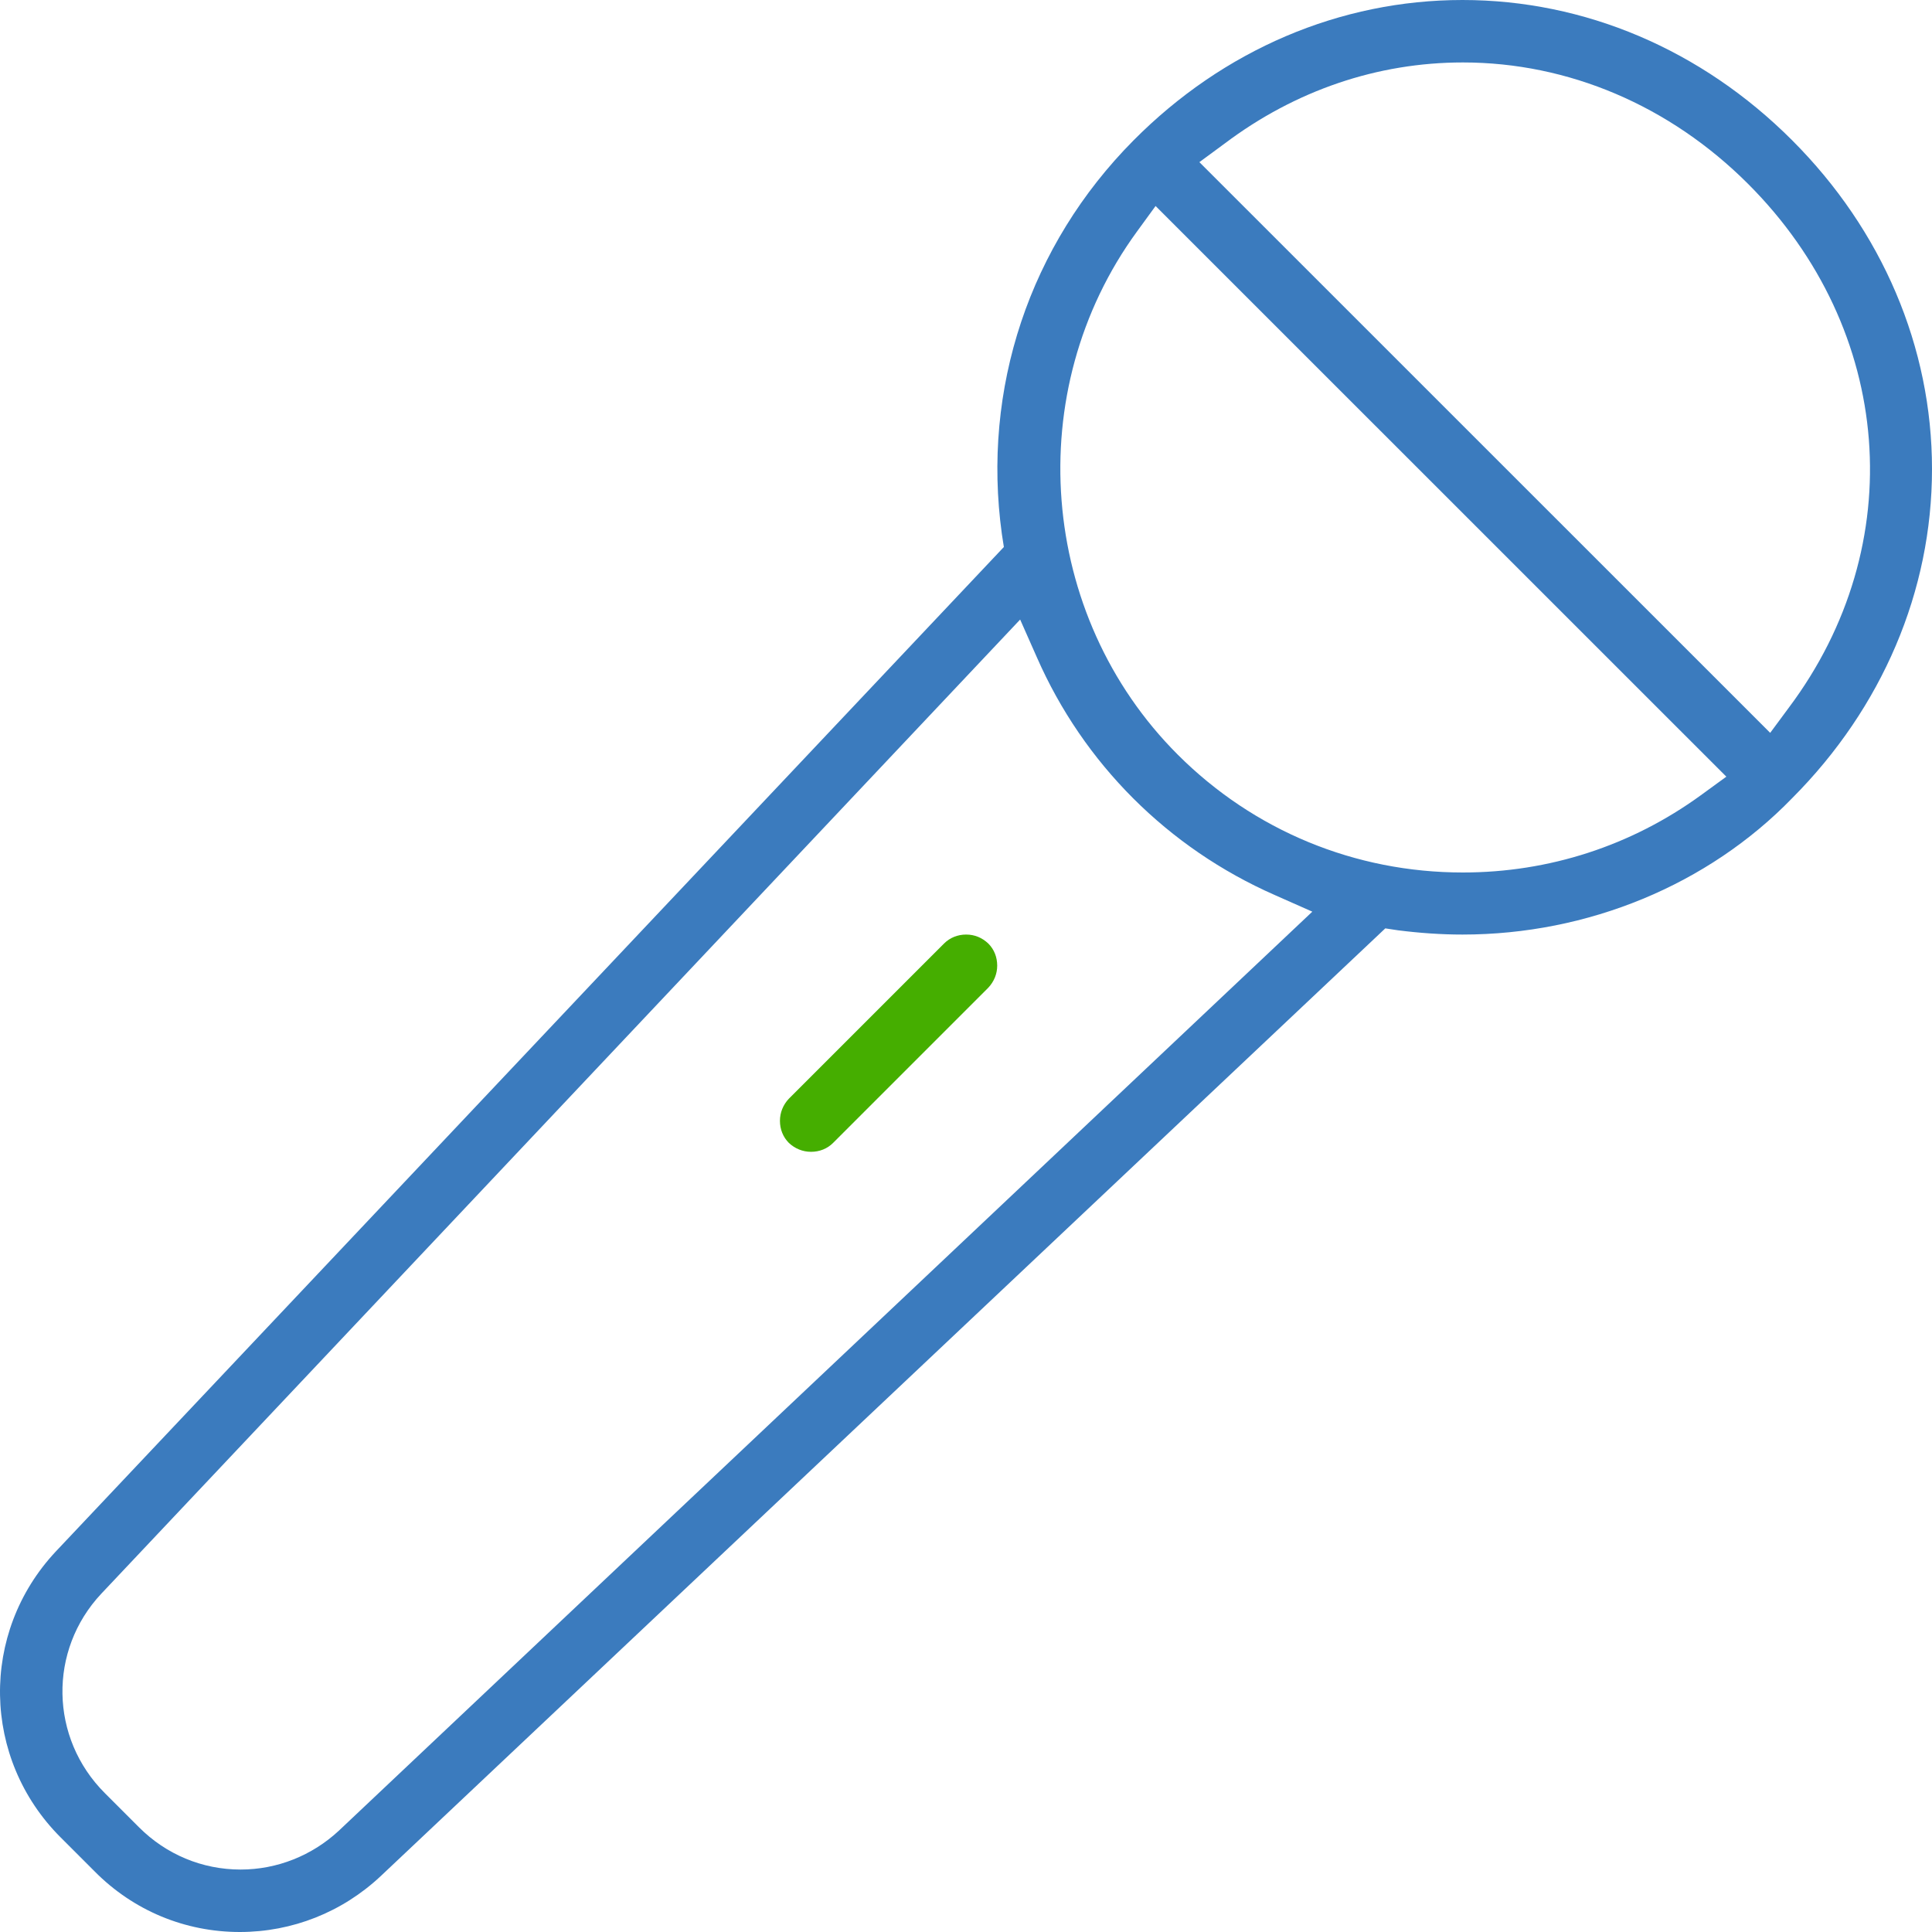 <svg width="40" height="40" viewBox="0 0 40 40" fill="none" xmlns="http://www.w3.org/2000/svg">
<g id="micro">
<path id="Vector" d="M16.791 23.847C16.622 23.847 16.461 23.783 16.333 23.663C16.212 23.542 16.148 23.381 16.148 23.205C16.148 23.036 16.212 22.875 16.333 22.747L19.546 19.534C19.666 19.414 19.827 19.349 20.003 19.349C20.18 19.349 20.333 19.414 20.461 19.534C20.582 19.655 20.646 19.815 20.646 19.992C20.646 20.161 20.582 20.321 20.461 20.45L17.248 23.663C17.128 23.783 16.967 23.847 16.791 23.847Z" fill="#45AE00"/>
<path id="Vector_2" d="M4.965 40C3.833 40 2.764 39.558 1.961 38.747L1.254 38.04C-0.377 36.41 -0.425 33.807 1.157 32.12L20.784 11.325L20.743 11.06C20.326 8.048 21.314 5.076 23.467 2.908C25.331 1.028 27.749 0 30.279 0C32.81 0 35.228 1.028 37.1 2.9C38.972 4.771 40 7.189 40 9.711C40 12.233 38.972 14.651 37.108 16.522C35.365 18.321 32.874 19.349 30.279 19.349C29.837 19.349 29.388 19.317 28.946 19.261L28.681 19.221L7.882 38.843C7.086 39.59 6.05 40 4.965 40ZM2.097 32.996C0.997 34.169 1.029 35.984 2.17 37.124L2.877 37.831C3.439 38.394 4.186 38.707 4.981 38.707C5.737 38.707 6.46 38.418 7.014 37.904L27.17 18.875L26.391 18.53C24.182 17.558 22.43 15.807 21.466 13.606L21.121 12.827L2.097 32.996ZM23.539 4.795C21.137 8.088 21.499 12.739 24.383 15.623C25.957 17.197 28.054 18.064 30.287 18.064C32.071 18.064 33.774 17.51 35.212 16.466L35.742 16.08L23.925 4.265L23.539 4.795ZM30.287 1.293C28.52 1.293 26.817 1.871 25.355 2.972L24.832 3.357L36.65 15.173L37.036 14.651C39.558 11.285 39.213 6.827 36.192 3.807C34.569 2.185 32.472 1.293 30.287 1.293Z" fill="#3B7BBE"/>
</g>
</svg>
